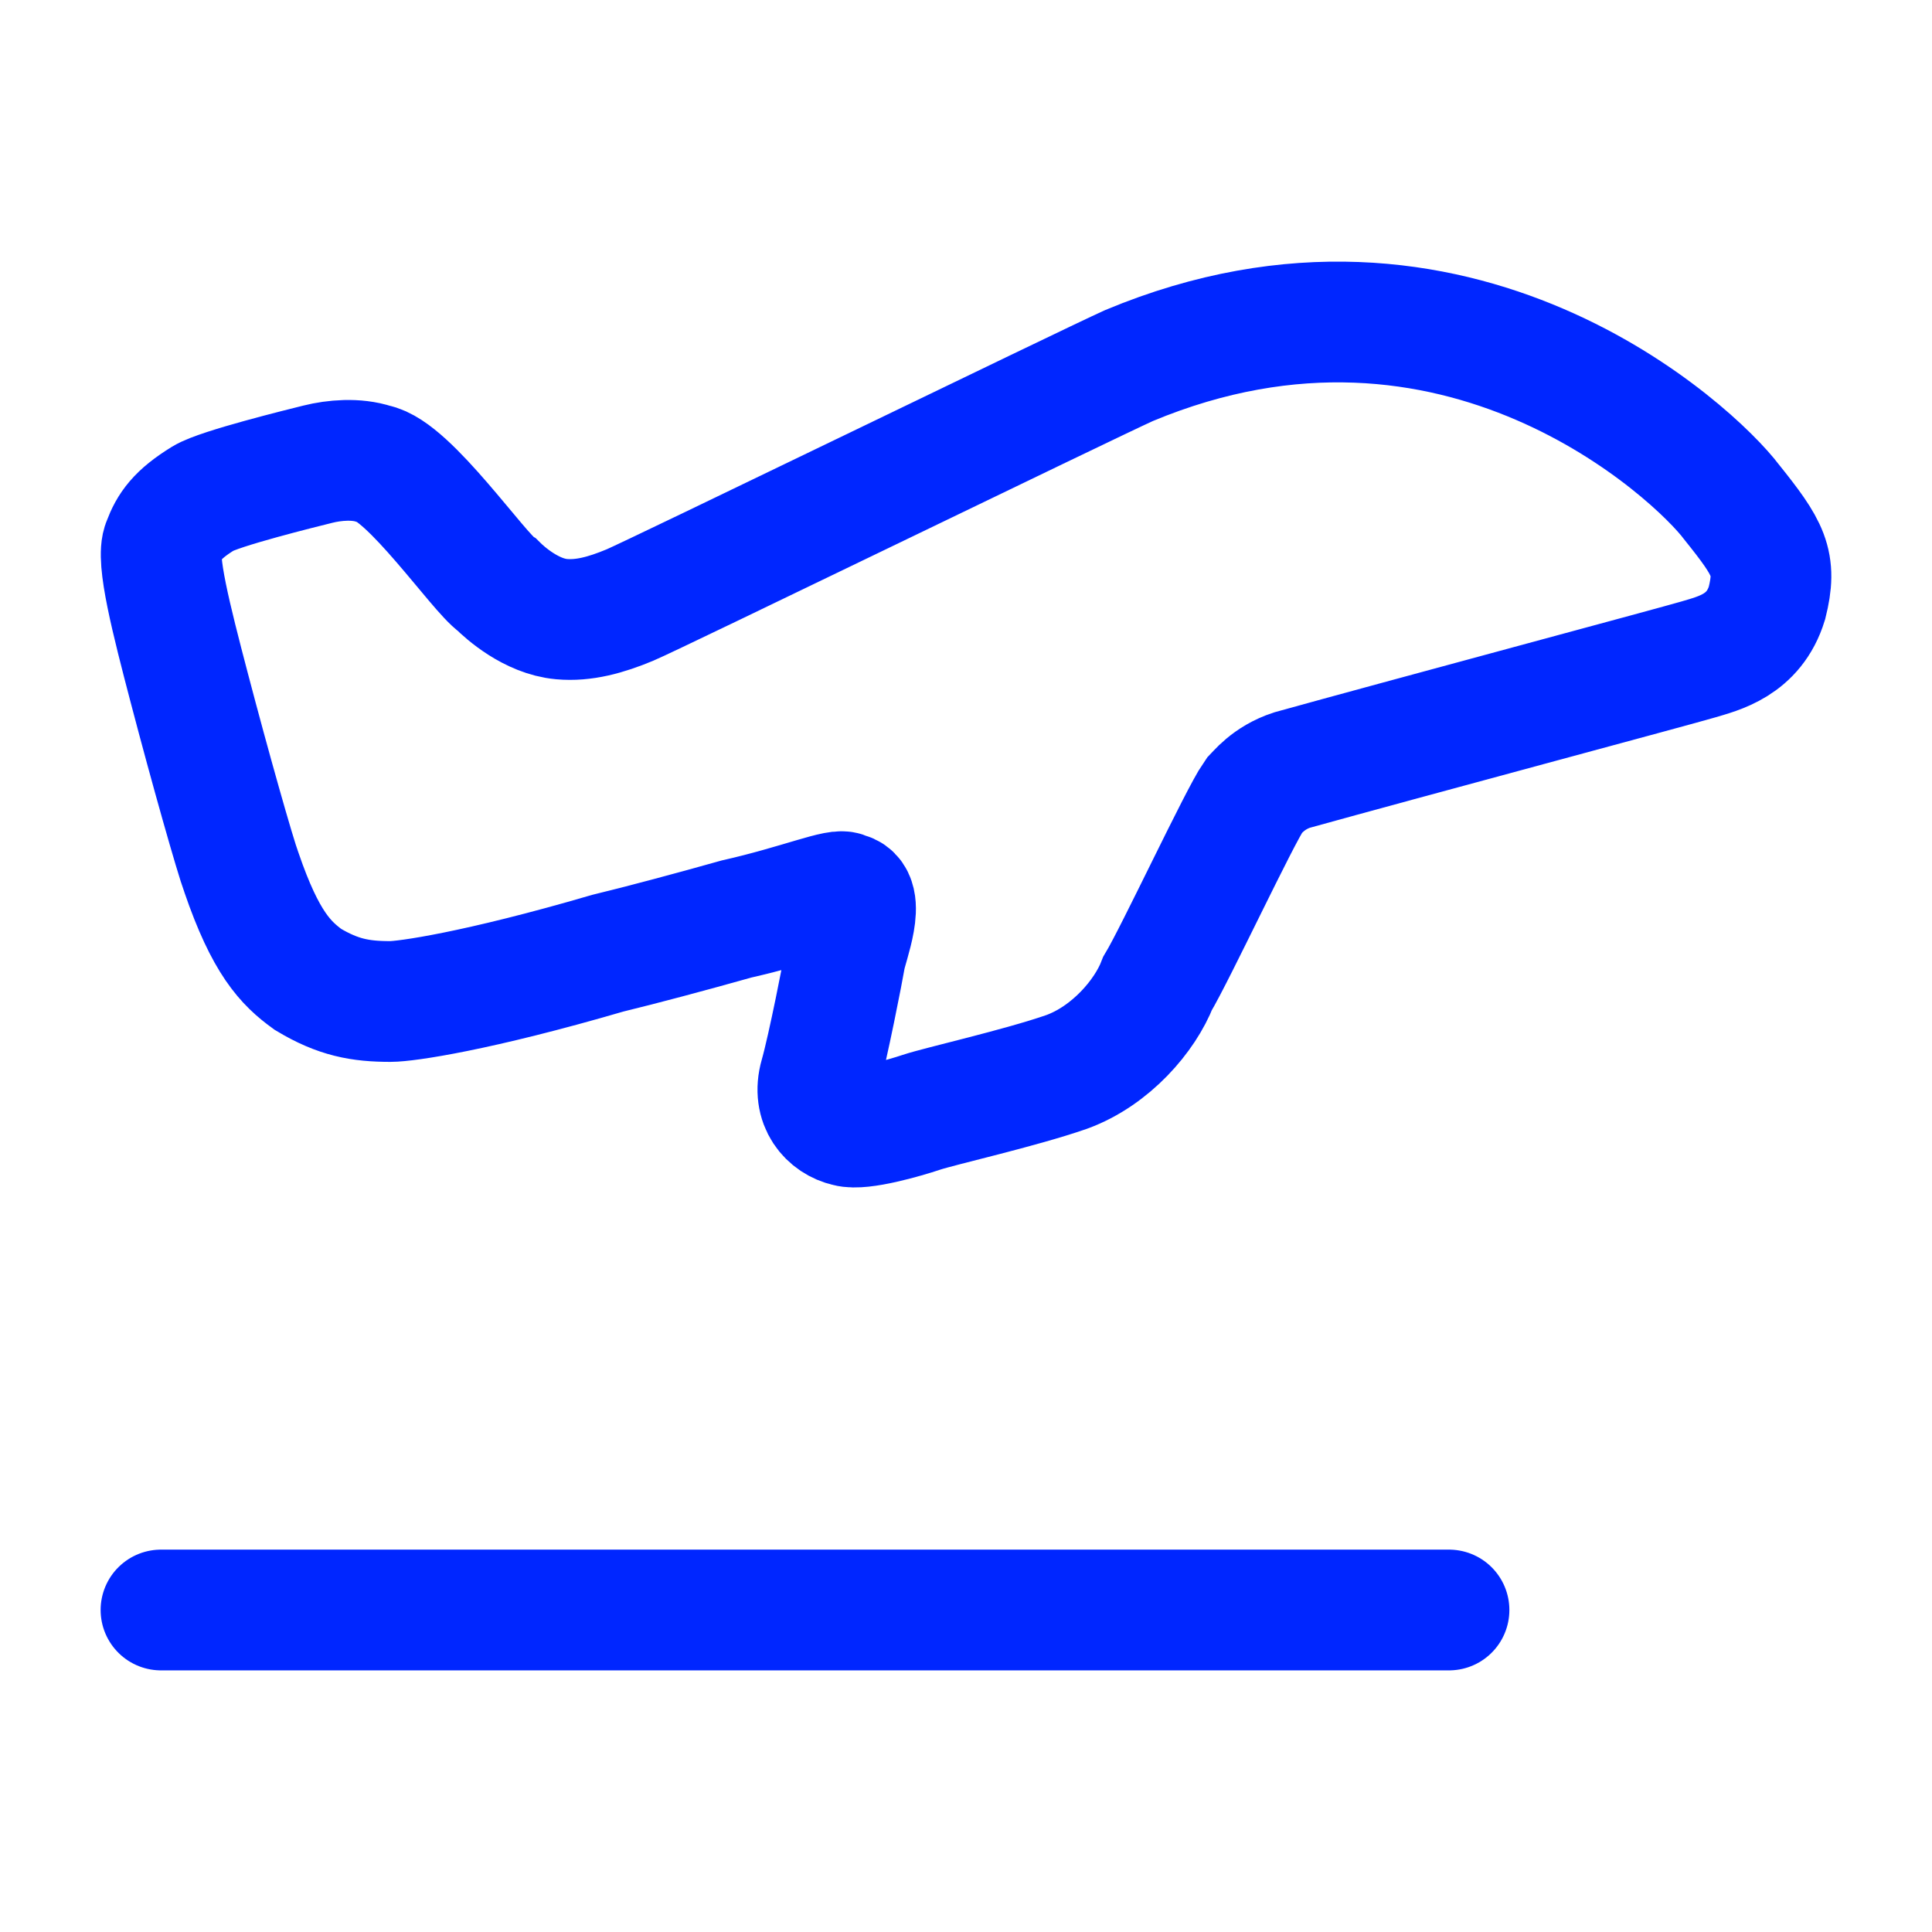 <svg xmlns="http://www.w3.org/2000/svg" viewBox="0 0 24 24" color="currentColor" fill="none">
    <path d="M2 20H18" stroke="#0026FF" stroke-width="1.5" stroke-linecap="round" stroke-linejoin="round"/>
    <path d="M3.825 12.166C3.55 11.966 3.3 11.716 3 10.841C2.919 10.624 2.611 9.536 2.35 8.541C2.13 7.702 1.934 6.936 2.025 6.741C2.1 6.541 2.2 6.391 2.525 6.191C2.725 6.068 3.75 5.816 3.95 5.766C4.15 5.716 4.425 5.691 4.65 5.766C5.075 5.841 5.95 7.116 6.175 7.266C6.275 7.366 6.6 7.657 6.975 7.691C7.25 7.716 7.525 7.641 7.825 7.516C8.1 7.402 13.525 4.766 14.025 4.541C18.1 2.841 21.06 5.636 21.51 6.236C21.975 6.816 22.075 6.991 21.95 7.491C21.789 8.016 21.35 8.116 21.1 8.191C20.85 8.266 17.4 9.191 16.05 9.566C15.755 9.662 15.611 9.855 15.575 9.891C15.4 10.141 14.605 11.841 14.38 12.216C14.225 12.616 13.8 13.116 13.25 13.316C12.675 13.516 11.675 13.741 11.45 13.816C11.225 13.891 10.7 14.041 10.525 13.991C10.3 13.941 10.085 13.716 10.185 13.366C10.285 13.016 10.475 12.041 10.5 11.891C10.525 11.741 10.775 11.116 10.5 11.091C10.45 11.016 9.925 11.241 9.15 11.416C8.574 11.578 7.971 11.739 7.55 11.841C5.925 12.316 5.045 12.441 4.85 12.441C4.475 12.441 4.2 12.391 3.825 12.166Z" stroke="#0026FF" stroke-width="1.5"/>
</svg>